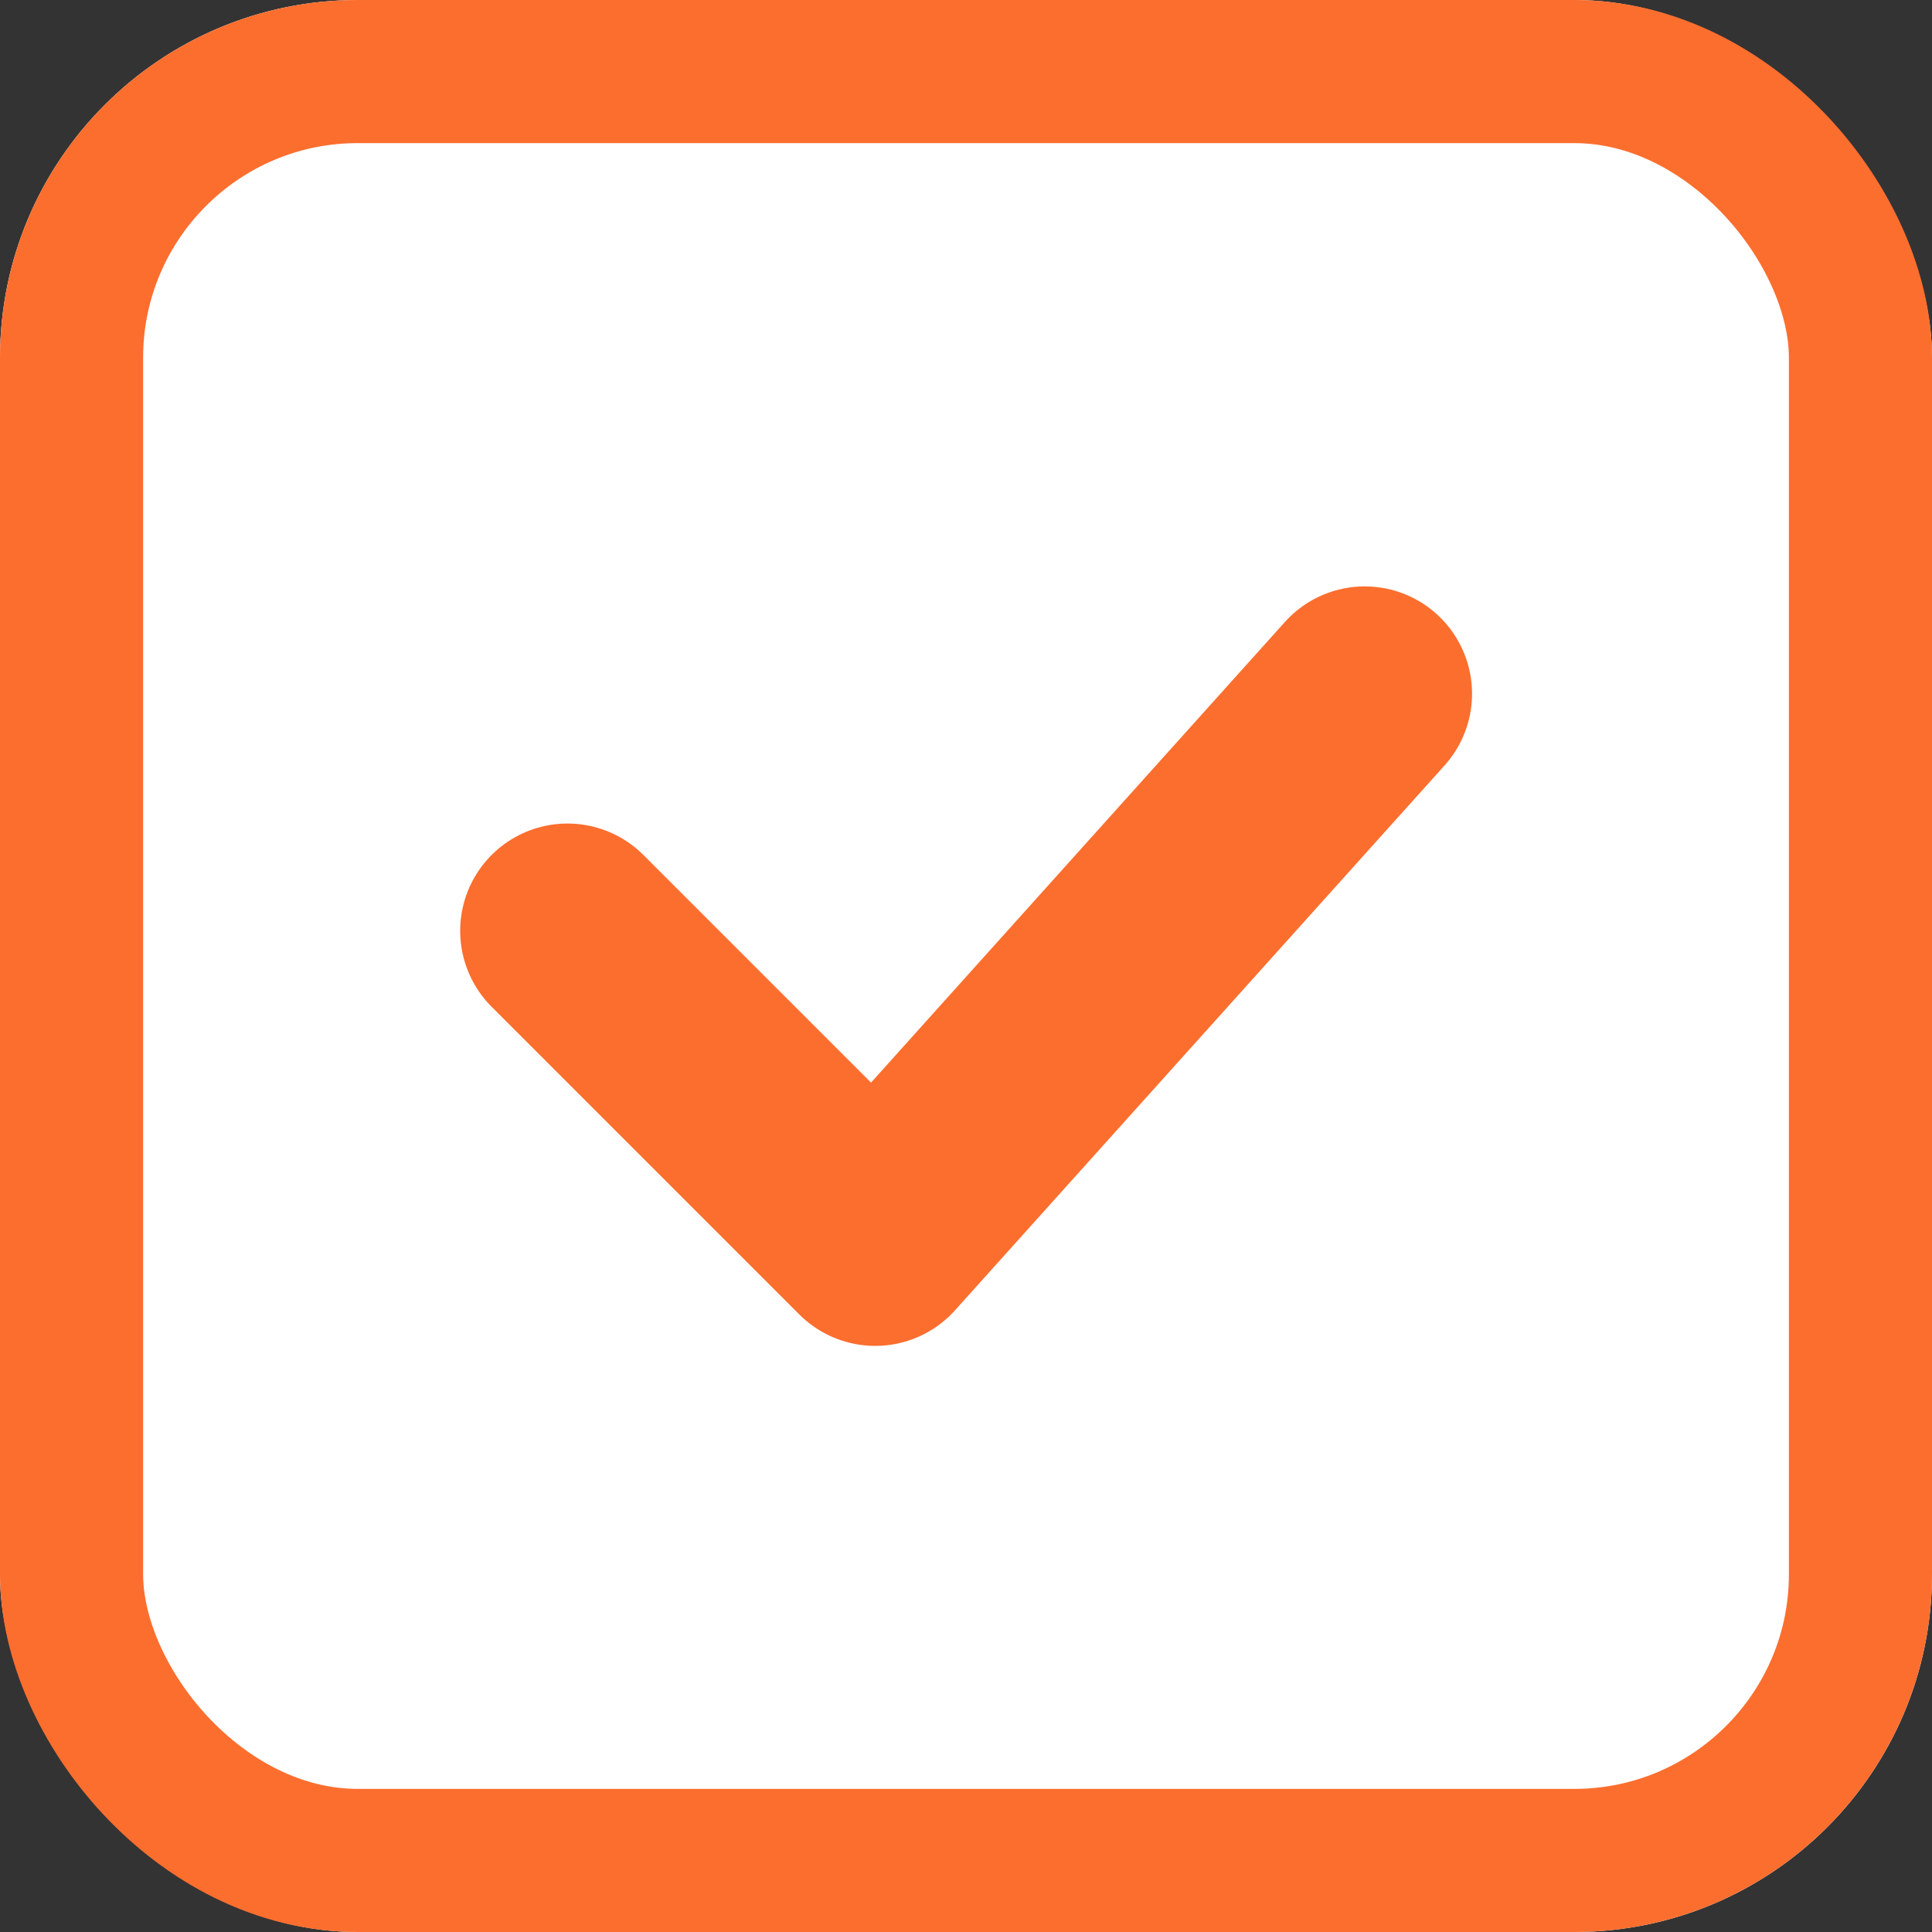 <svg xmlns="http://www.w3.org/2000/svg" width="27" height="27" viewBox="0 0 27 27"><rect x="0" y="0" width="27" height="27" fill="#333333" stroke="none"/><g transform="translate(0 0)"><g transform="translate(0)" fill="#fff" stroke="#fc6e2e" stroke-width="2"><rect width="27" height="27" rx="5" stroke="none"/><rect x="1" y="1" width="25" height="25" rx="4" fill="none"/></g></g><path d="M242.3,4009.09l4.3,4.3,6.841-7.614" transform="translate(-234.369 -3996.081)" fill="none" stroke="#fc6e2e" stroke-linecap="round" stroke-linejoin="round" stroke-width="3"/></svg>